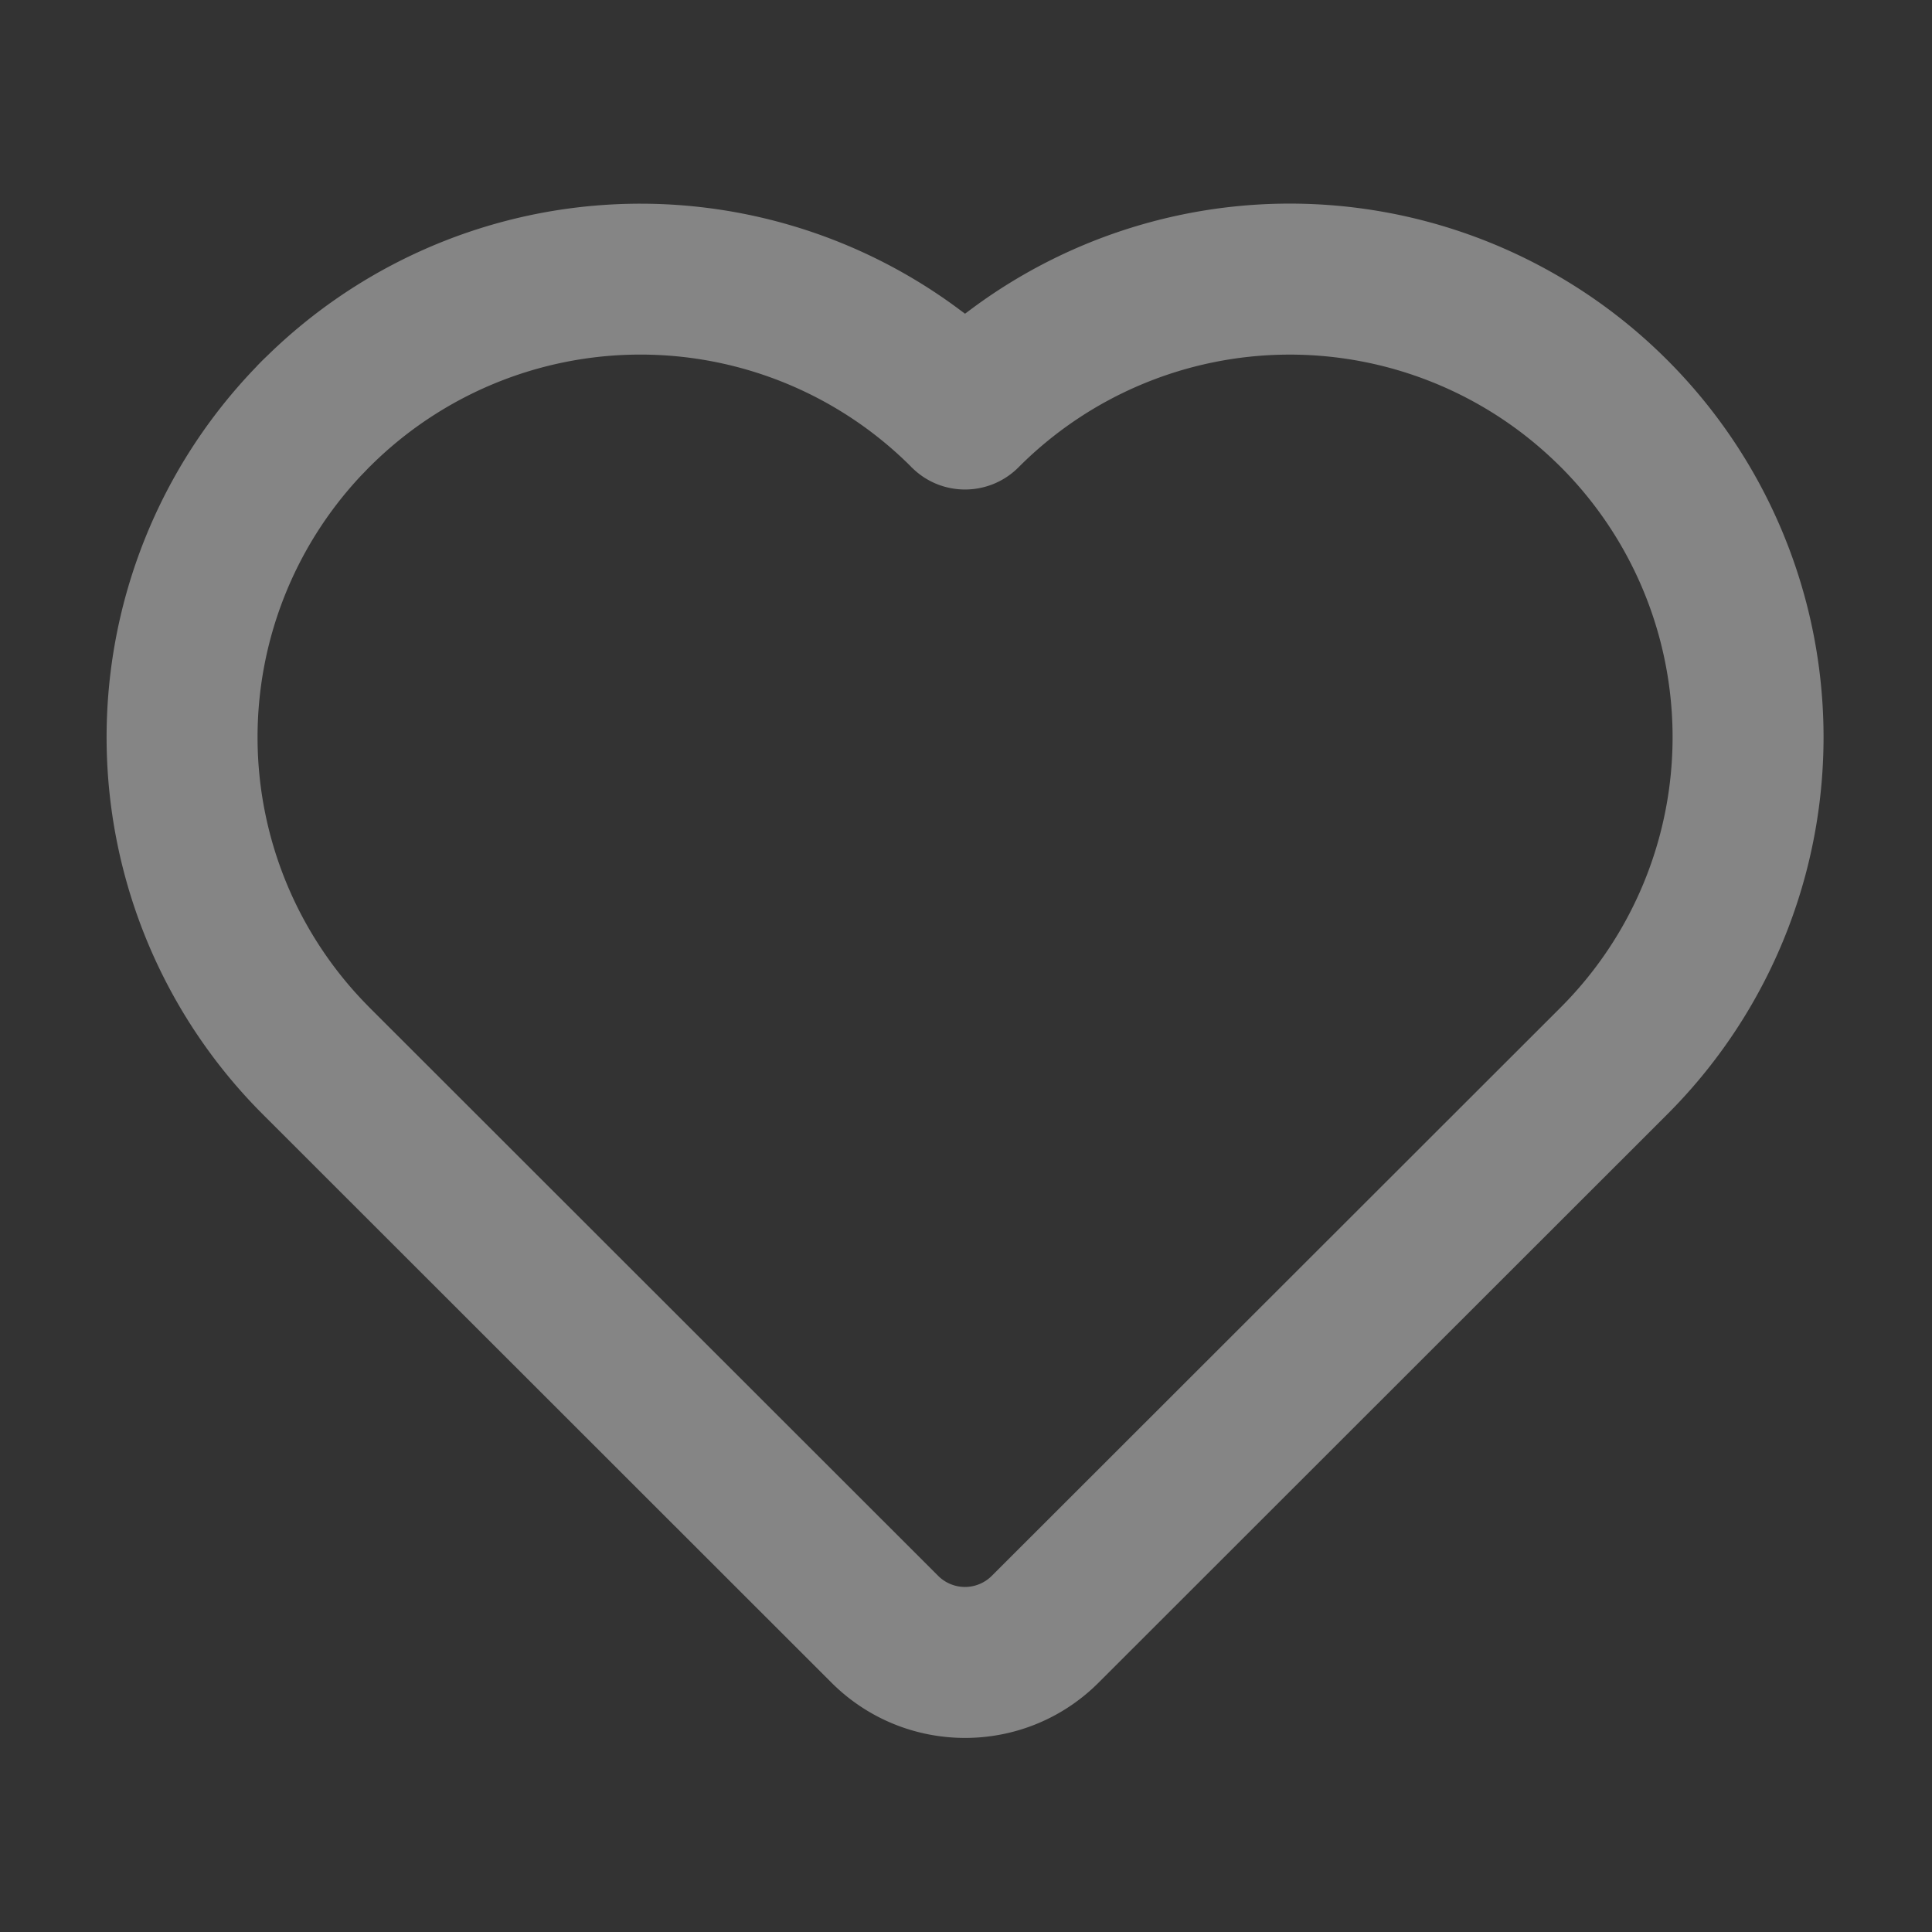 <svg xmlns="http://www.w3.org/2000/svg" width="16" height="16" viewBox="0 0 16 16"><rect x="0" y="0" width="16" height="16" fill="#333333" stroke="none"/><path fill="#FFF" d="m7.992 2.598-.054-.04a4.42 4.42 0 0 0-5.713.377l-.05.048-.047.048-.001.002a4.416 4.416 0 0 0 .05 6.196l4.71 4.707c.611.609 1.6.609 2.21 0l4.71-4.707a4.416 4.416 0 0 0 0-6.248 4.42 4.42 0 0 0-5.76-.424zm4.931 1.267a3.166 3.166 0 0 1 0 4.48l-4.71 4.706a.314.314 0 0 1-.443 0L3.061 8.345l-.036-.037a3.166 3.166 0 0 1-.036-4.368l.035-.036.038-.04v.001a3.17 3.17 0 0 1 4.483 0l.005.006.008.007c.243.236.63.234.872-.003l.01-.01a3.17 3.17 0 0 1 4.446-.036z" opacity=".4"/></svg>